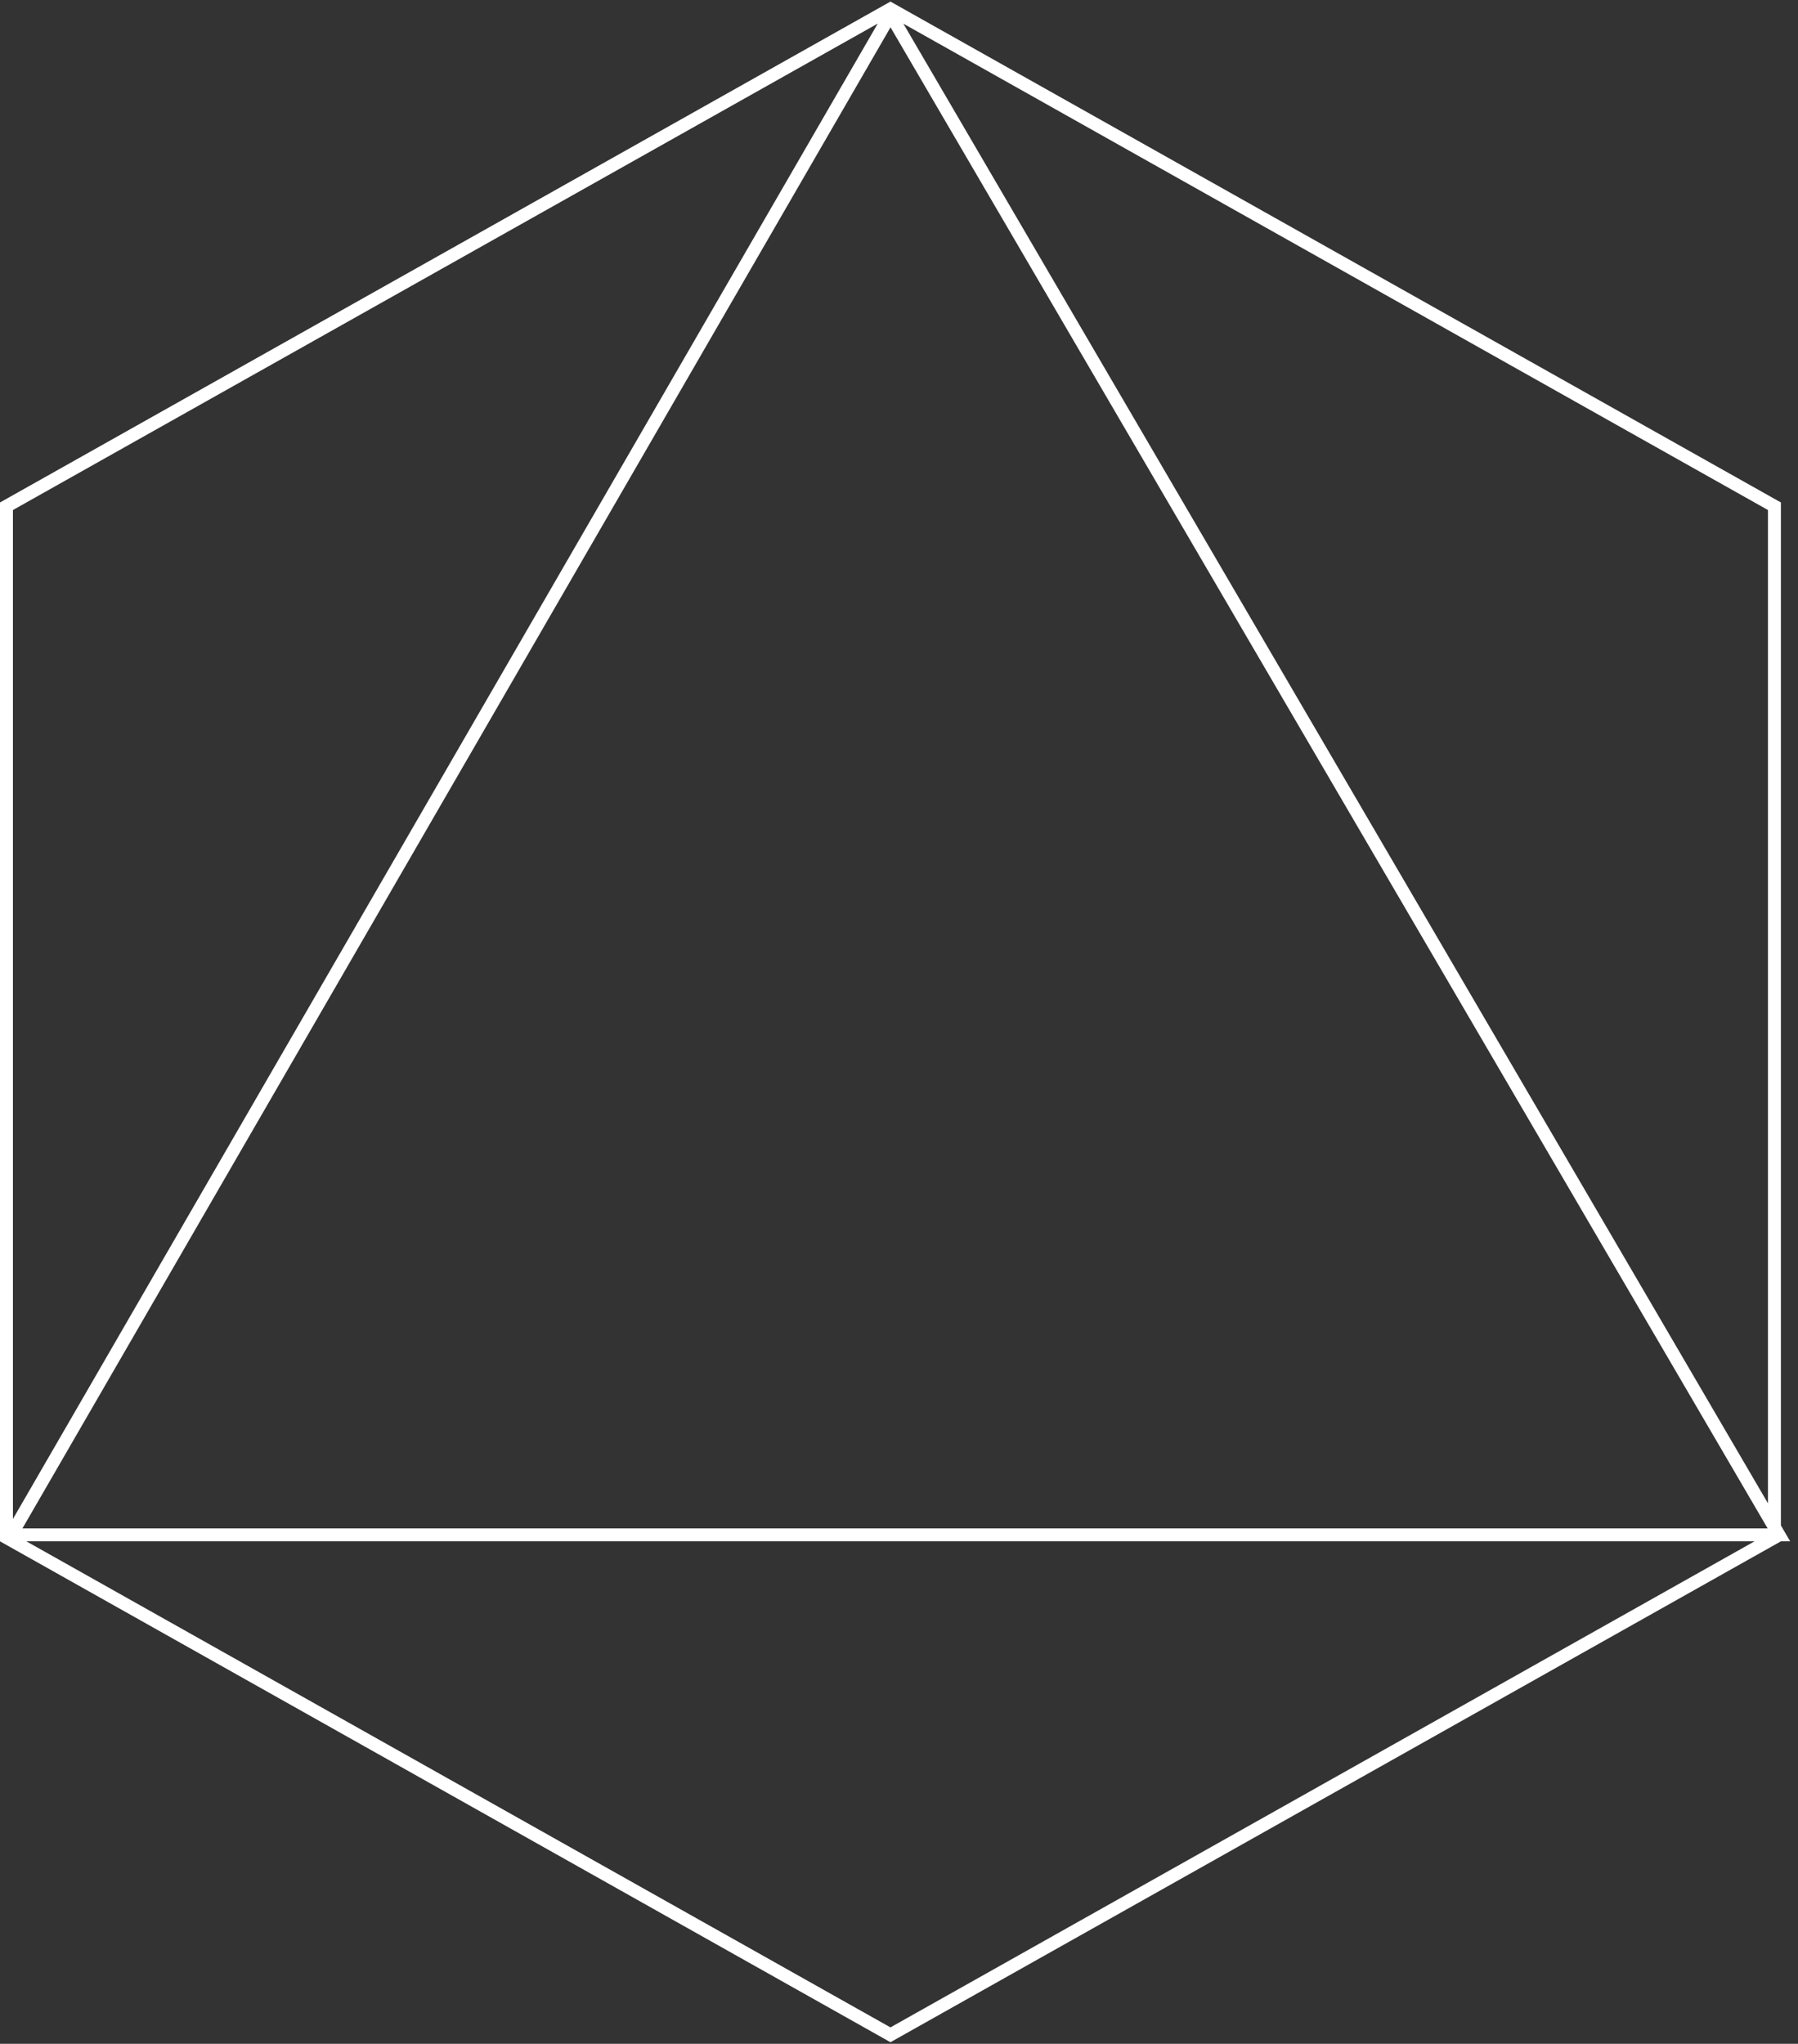 <svg width="139" height="158" viewBox="0 0 139 158" fill="none" xmlns="http://www.w3.org/2000/svg">
<rect x="0" y="0" width="139" height="158" fill="#333333" stroke="none"/>
<path fill-rule="evenodd" clip-rule="evenodd" d="M1 117.427V39.429L67.856 1.823L1 117.427ZM0 119.156V38.844L68.839 0.122L137.678 38.844L137.678 117.929L137.811 118.156L138.395 119.156H137.678L68.839 157.878L0 119.156ZM135.639 119.156L68.839 156.731L2.04 119.156H135.639ZM136.678 116.218L136.678 39.429L69.838 1.831L136.678 116.218ZM136.653 118.156H1.734L68.844 2.112L136.653 118.156Z" fill="white"/>
</svg>
